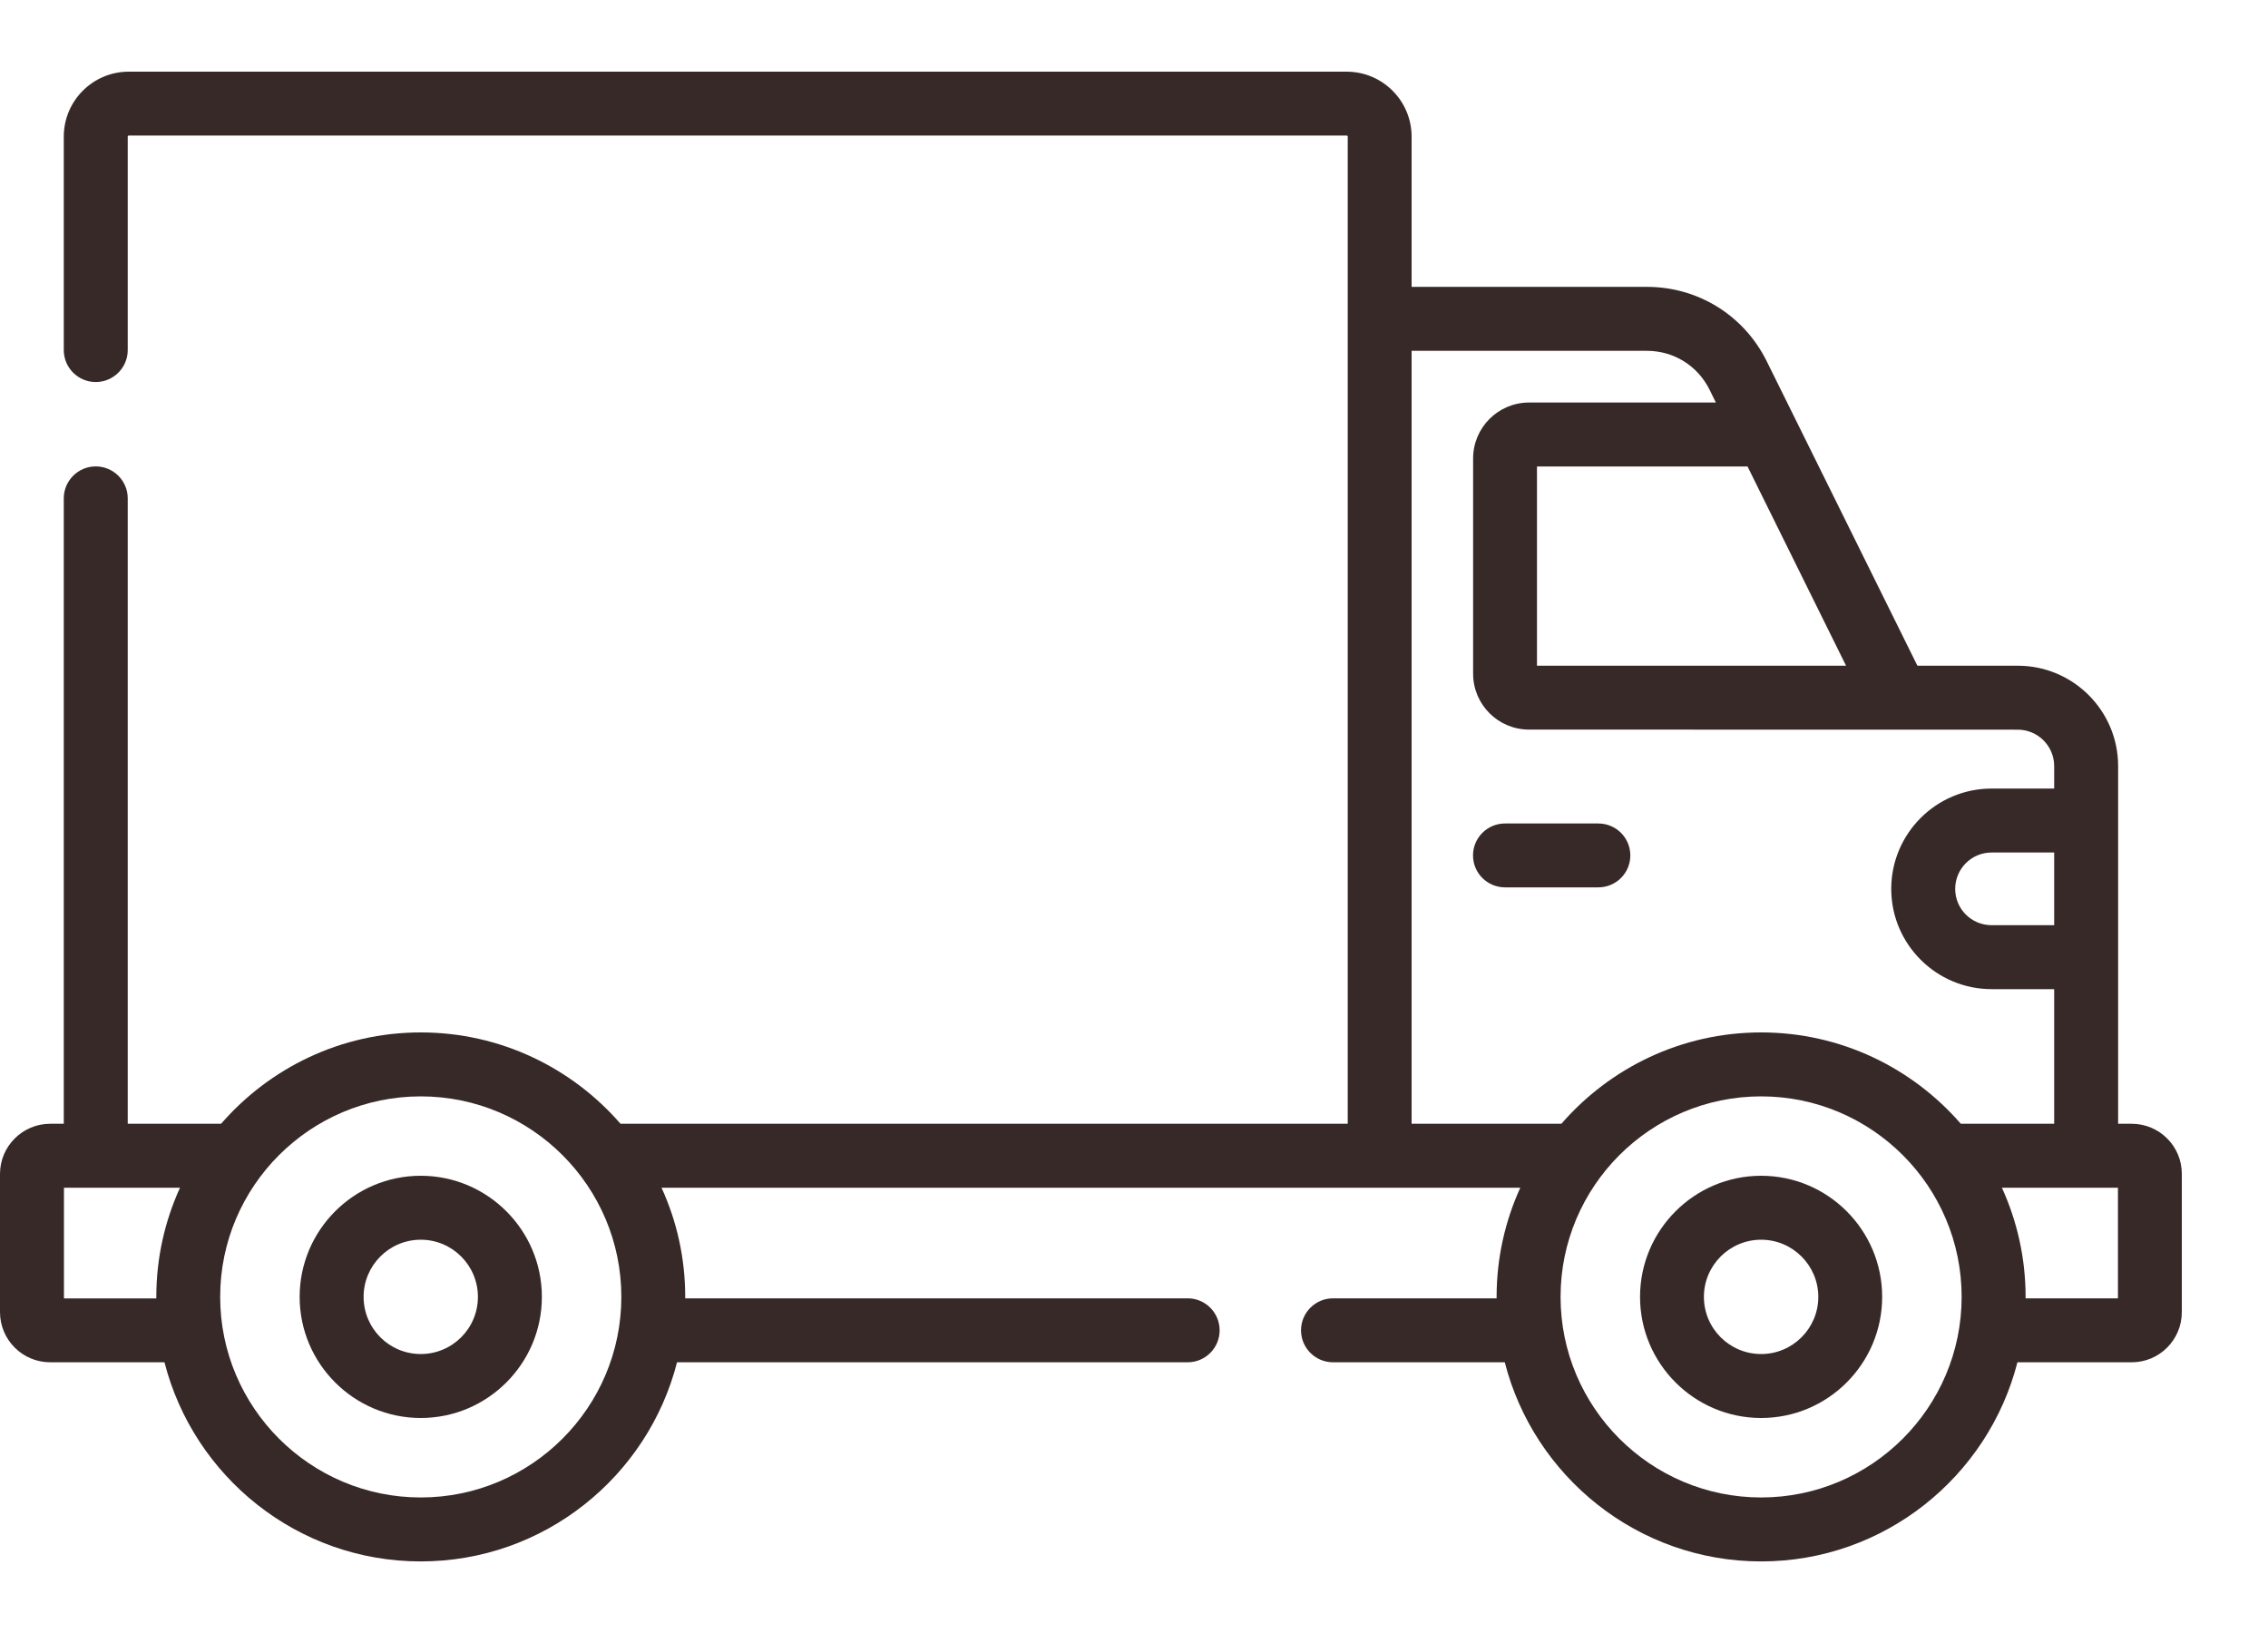 <svg xmlns="http://www.w3.org/2000/svg" fill="none" viewBox="0 0 25 18" height="18" width="25">
<path fill="#382929" d="M23.498 12.387H23.348V8.444C23.348 7.834 22.852 7.338 22.242 7.338C22.242 7.338 21.142 7.338 21.141 7.338C21.137 7.338 21.134 7.336 21.133 7.333L19.475 3.983C19.225 3.477 18.719 3.162 18.154 3.162H15.56V1.506C15.56 1.111 15.239 0.79 14.844 0.79H1.419C1.024 0.79 0.703 1.111 0.703 1.506V3.859C0.703 4.053 0.861 4.211 1.055 4.211C1.25 4.211 1.408 4.053 1.408 3.859V1.506C1.408 1.499 1.413 1.494 1.419 1.494H14.844C14.851 1.494 14.856 1.499 14.856 1.506V12.387H6.84C6.305 11.771 5.516 11.38 4.638 11.38C3.76 11.38 2.972 11.771 2.437 12.387H1.408V5.493C1.408 5.299 1.25 5.141 1.055 5.141C0.861 5.141 0.703 5.299 0.703 5.493V12.387H0.553C0.248 12.387 0 12.635 0 12.94V14.463C0 14.768 0.248 15.016 0.553 15.016H1.813C2.135 16.276 3.279 17.211 4.638 17.211C5.997 17.211 7.141 16.276 7.463 15.016H13.092C13.286 15.016 13.444 14.858 13.444 14.664C13.444 14.469 13.286 14.311 13.092 14.311H7.553C7.553 14.306 7.553 14.301 7.553 14.295C7.553 13.866 7.46 13.459 7.292 13.092H16.758C16.591 13.459 16.497 13.866 16.497 14.295C16.497 14.301 16.497 14.306 16.497 14.311H14.694C14.499 14.311 14.341 14.469 14.341 14.664C14.341 14.858 14.499 15.016 14.694 15.016H16.587C16.909 16.276 18.054 17.211 19.413 17.211C20.771 17.211 21.916 16.276 22.238 15.016H23.498C23.803 15.016 24.05 14.768 24.05 14.463V12.94C24.051 12.635 23.803 12.387 23.498 12.387ZM0.705 14.311V13.092H1.984C1.817 13.459 1.723 13.866 1.723 14.295C1.723 14.301 1.723 14.306 1.723 14.312H0.705V14.311ZM4.638 16.506C3.419 16.506 2.427 15.514 2.427 14.295C2.427 13.076 3.419 12.085 4.638 12.085C5.857 12.085 6.849 13.076 6.849 14.295C6.849 15.514 5.857 16.506 4.638 16.506ZM22.643 10.198H21.953C21.731 10.198 21.552 10.019 21.552 9.798C21.552 9.577 21.731 9.397 21.953 9.397H22.643V10.198ZM20.349 7.338H16.942V5.142H19.263L20.349 7.338ZM15.56 12.387V3.867H18.154C18.449 3.867 18.713 4.031 18.844 4.295L18.914 4.437H16.854C16.514 4.437 16.238 4.714 16.238 5.053V7.426C16.238 7.766 16.514 8.042 16.854 8.042L22.242 8.043C22.463 8.043 22.643 8.223 22.643 8.444V8.692H21.953C21.343 8.692 20.847 9.188 20.847 9.798C20.847 10.407 21.343 10.903 21.953 10.903H22.643V12.387H21.614C21.079 11.771 20.291 11.38 19.413 11.38C18.534 11.38 17.746 11.771 17.211 12.387H15.56ZM19.413 16.506C18.194 16.506 17.202 15.514 17.202 14.295C17.202 13.076 18.194 12.085 19.413 12.085C20.631 12.085 21.623 13.076 21.623 14.295C21.623 15.514 20.631 16.506 19.413 16.506ZM23.346 14.311H22.328C22.328 14.306 22.328 14.301 22.328 14.295C22.328 13.866 22.234 13.459 22.067 13.092H23.346V14.311Z"></path>
<path fill="#382929" d="M17.971 9.429C17.971 9.234 17.813 9.077 17.618 9.077H16.59C16.395 9.077 16.237 9.234 16.237 9.429C16.237 9.624 16.395 9.781 16.59 9.781H17.618C17.813 9.781 17.971 9.624 17.971 9.429Z"></path>
<path fill="#382929" d="M4.638 12.96C3.902 12.96 3.303 13.559 3.303 14.295C3.303 15.031 3.902 15.63 4.638 15.63C5.374 15.63 5.973 15.031 5.973 14.295C5.973 13.559 5.374 12.96 4.638 12.96ZM4.638 14.925C4.29 14.925 4.008 14.643 4.008 14.295C4.008 13.948 4.29 13.665 4.638 13.665C4.986 13.665 5.268 13.948 5.268 14.295C5.268 14.643 4.986 14.925 4.638 14.925Z"></path>
<path fill="#382929" d="M19.413 12.96C18.677 12.96 18.078 13.559 18.078 14.295C18.078 15.031 18.677 15.63 19.413 15.63C20.149 15.63 20.747 15.031 20.747 14.295C20.747 13.559 20.149 12.96 19.413 12.96ZM19.413 14.925C19.065 14.925 18.782 14.643 18.782 14.295C18.782 13.948 19.065 13.665 19.413 13.665C19.76 13.665 20.043 13.948 20.043 14.295C20.043 14.643 19.76 14.925 19.413 14.925Z"></path>
</svg>
